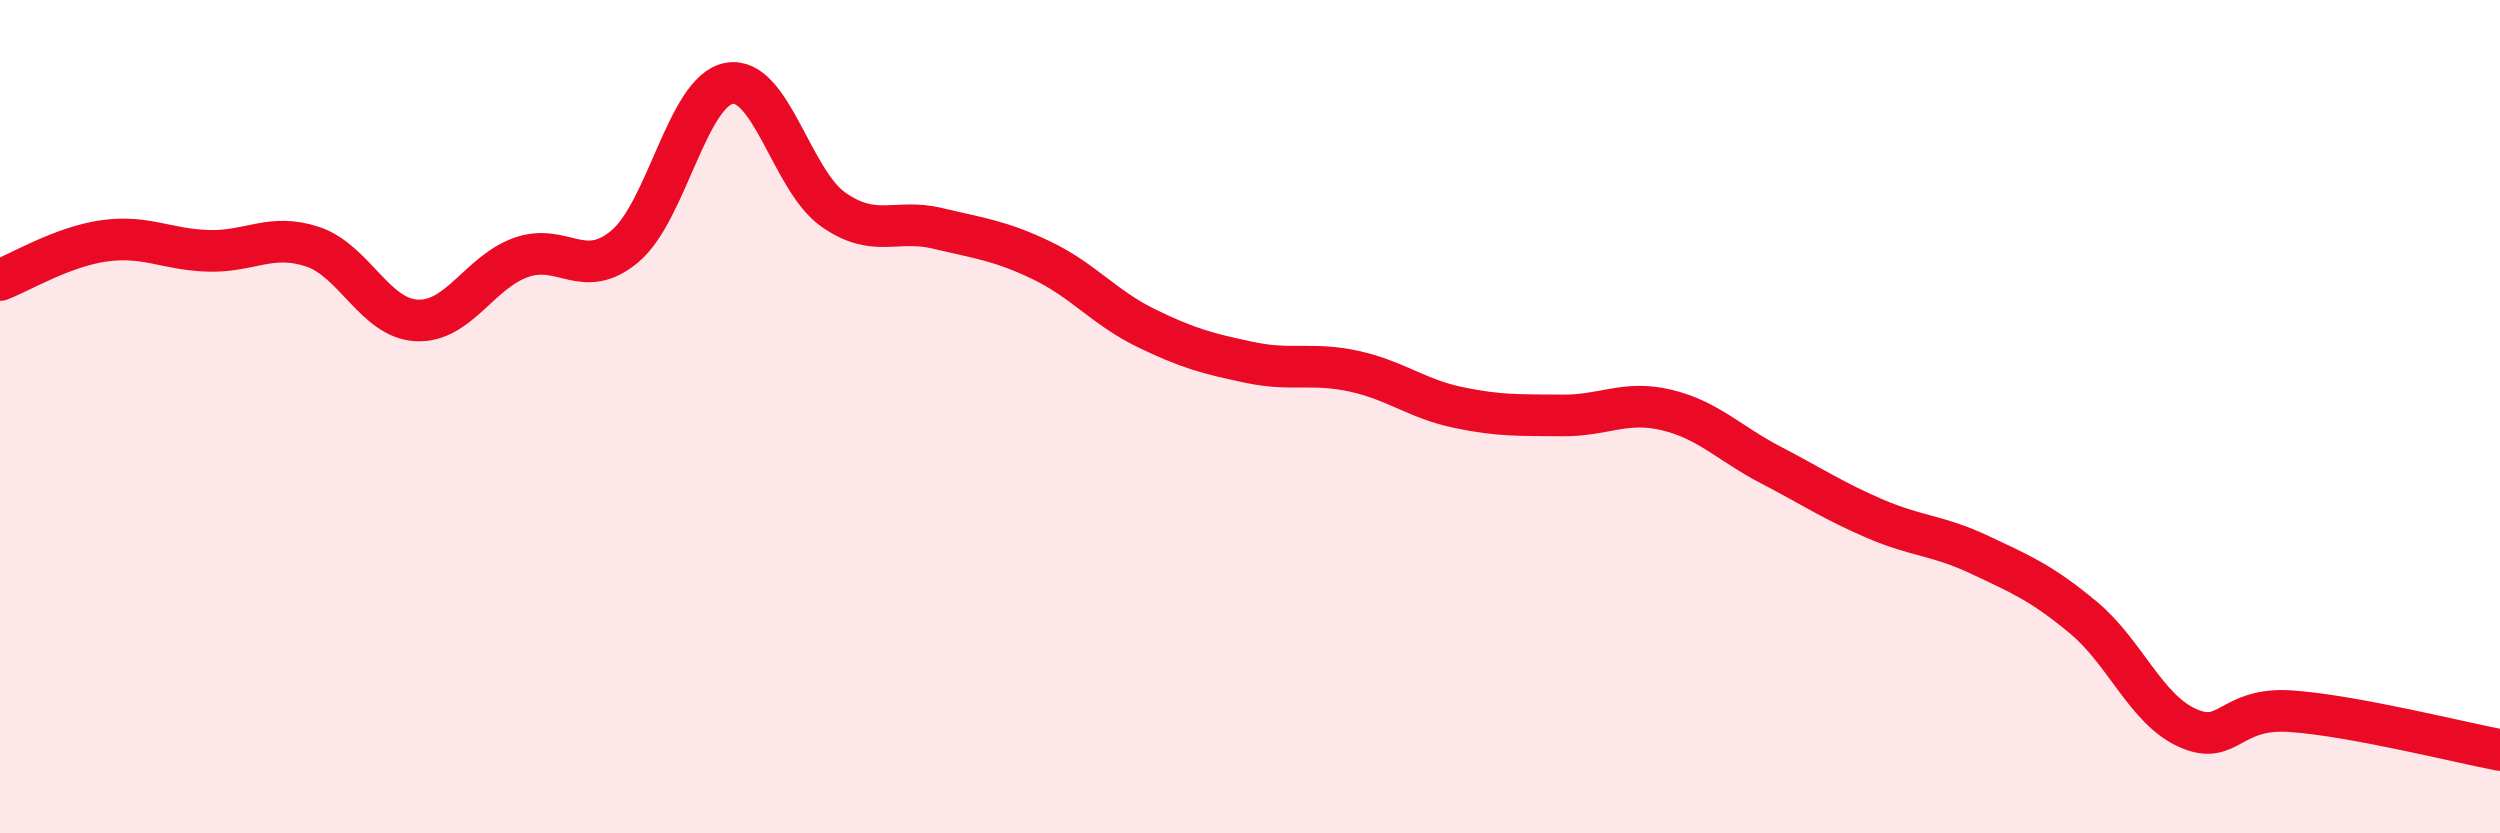 
    <svg width="60" height="20" viewBox="0 0 60 20" xmlns="http://www.w3.org/2000/svg">
      <path
        d="M 0,6.72 C 0.5,6.53 1.5,5.92 2.5,5.78 C 3.5,5.64 4,5.99 5,6.02 C 6,6.05 6.5,5.59 7.5,5.92 C 8.5,6.25 9,7.64 10,7.69 C 11,7.74 11.5,6.54 12.5,6.18 C 13.5,5.82 14,6.75 15,5.91 C 16,5.07 16.5,2.18 17.5,2 C 18.5,1.82 19,4.33 20,5.03 C 21,5.73 21.5,5.24 22.5,5.48 C 23.5,5.72 24,5.77 25,6.25 C 26,6.73 26.5,7.38 27.5,7.87 C 28.5,8.36 29,8.49 30,8.7 C 31,8.91 31.5,8.69 32.5,8.91 C 33.5,9.13 34,9.57 35,9.78 C 36,9.99 36.5,9.96 37.5,9.97 C 38.5,9.98 39,9.6 40,9.84 C 41,10.08 41.5,10.64 42.5,11.16 C 43.5,11.68 44,12.02 45,12.45 C 46,12.88 46.5,12.84 47.5,13.31 C 48.5,13.78 49,13.99 50,14.82 C 51,15.65 51.5,17.02 52.5,17.47 C 53.5,17.92 53.5,16.96 55,17.07 C 56.5,17.18 59,17.81 60,18L60 20L0 20Z"
        fill="#EB0A25"
        opacity="0.1"
        stroke-linecap="round"
        stroke-linejoin="round"
      />
      <path
        d="M 0,6.72 C 0.5,6.53 1.5,5.92 2.5,5.78 C 3.5,5.64 4,5.99 5,6.02 C 6,6.05 6.5,5.59 7.5,5.92 C 8.5,6.25 9,7.64 10,7.69 C 11,7.74 11.5,6.54 12.5,6.18 C 13.5,5.82 14,6.75 15,5.91 C 16,5.07 16.5,2.18 17.5,2 C 18.5,1.82 19,4.33 20,5.03 C 21,5.73 21.5,5.24 22.5,5.48 C 23.5,5.72 24,5.77 25,6.25 C 26,6.73 26.5,7.38 27.5,7.87 C 28.5,8.36 29,8.49 30,8.7 C 31,8.91 31.5,8.69 32.5,8.91 C 33.5,9.13 34,9.57 35,9.78 C 36,9.99 36.5,9.96 37.5,9.97 C 38.5,9.98 39,9.6 40,9.84 C 41,10.08 41.5,10.64 42.5,11.16 C 43.5,11.68 44,12.02 45,12.45 C 46,12.88 46.5,12.84 47.5,13.31 C 48.5,13.78 49,13.99 50,14.82 C 51,15.65 51.5,17.02 52.5,17.47 C 53.5,17.92 53.5,16.96 55,17.07 C 56.5,17.18 59,17.81 60,18"
        stroke="#EB0A25"
        stroke-width="1"
        fill="none"
        stroke-linecap="round"
        stroke-linejoin="round"
      />
    </svg>
  